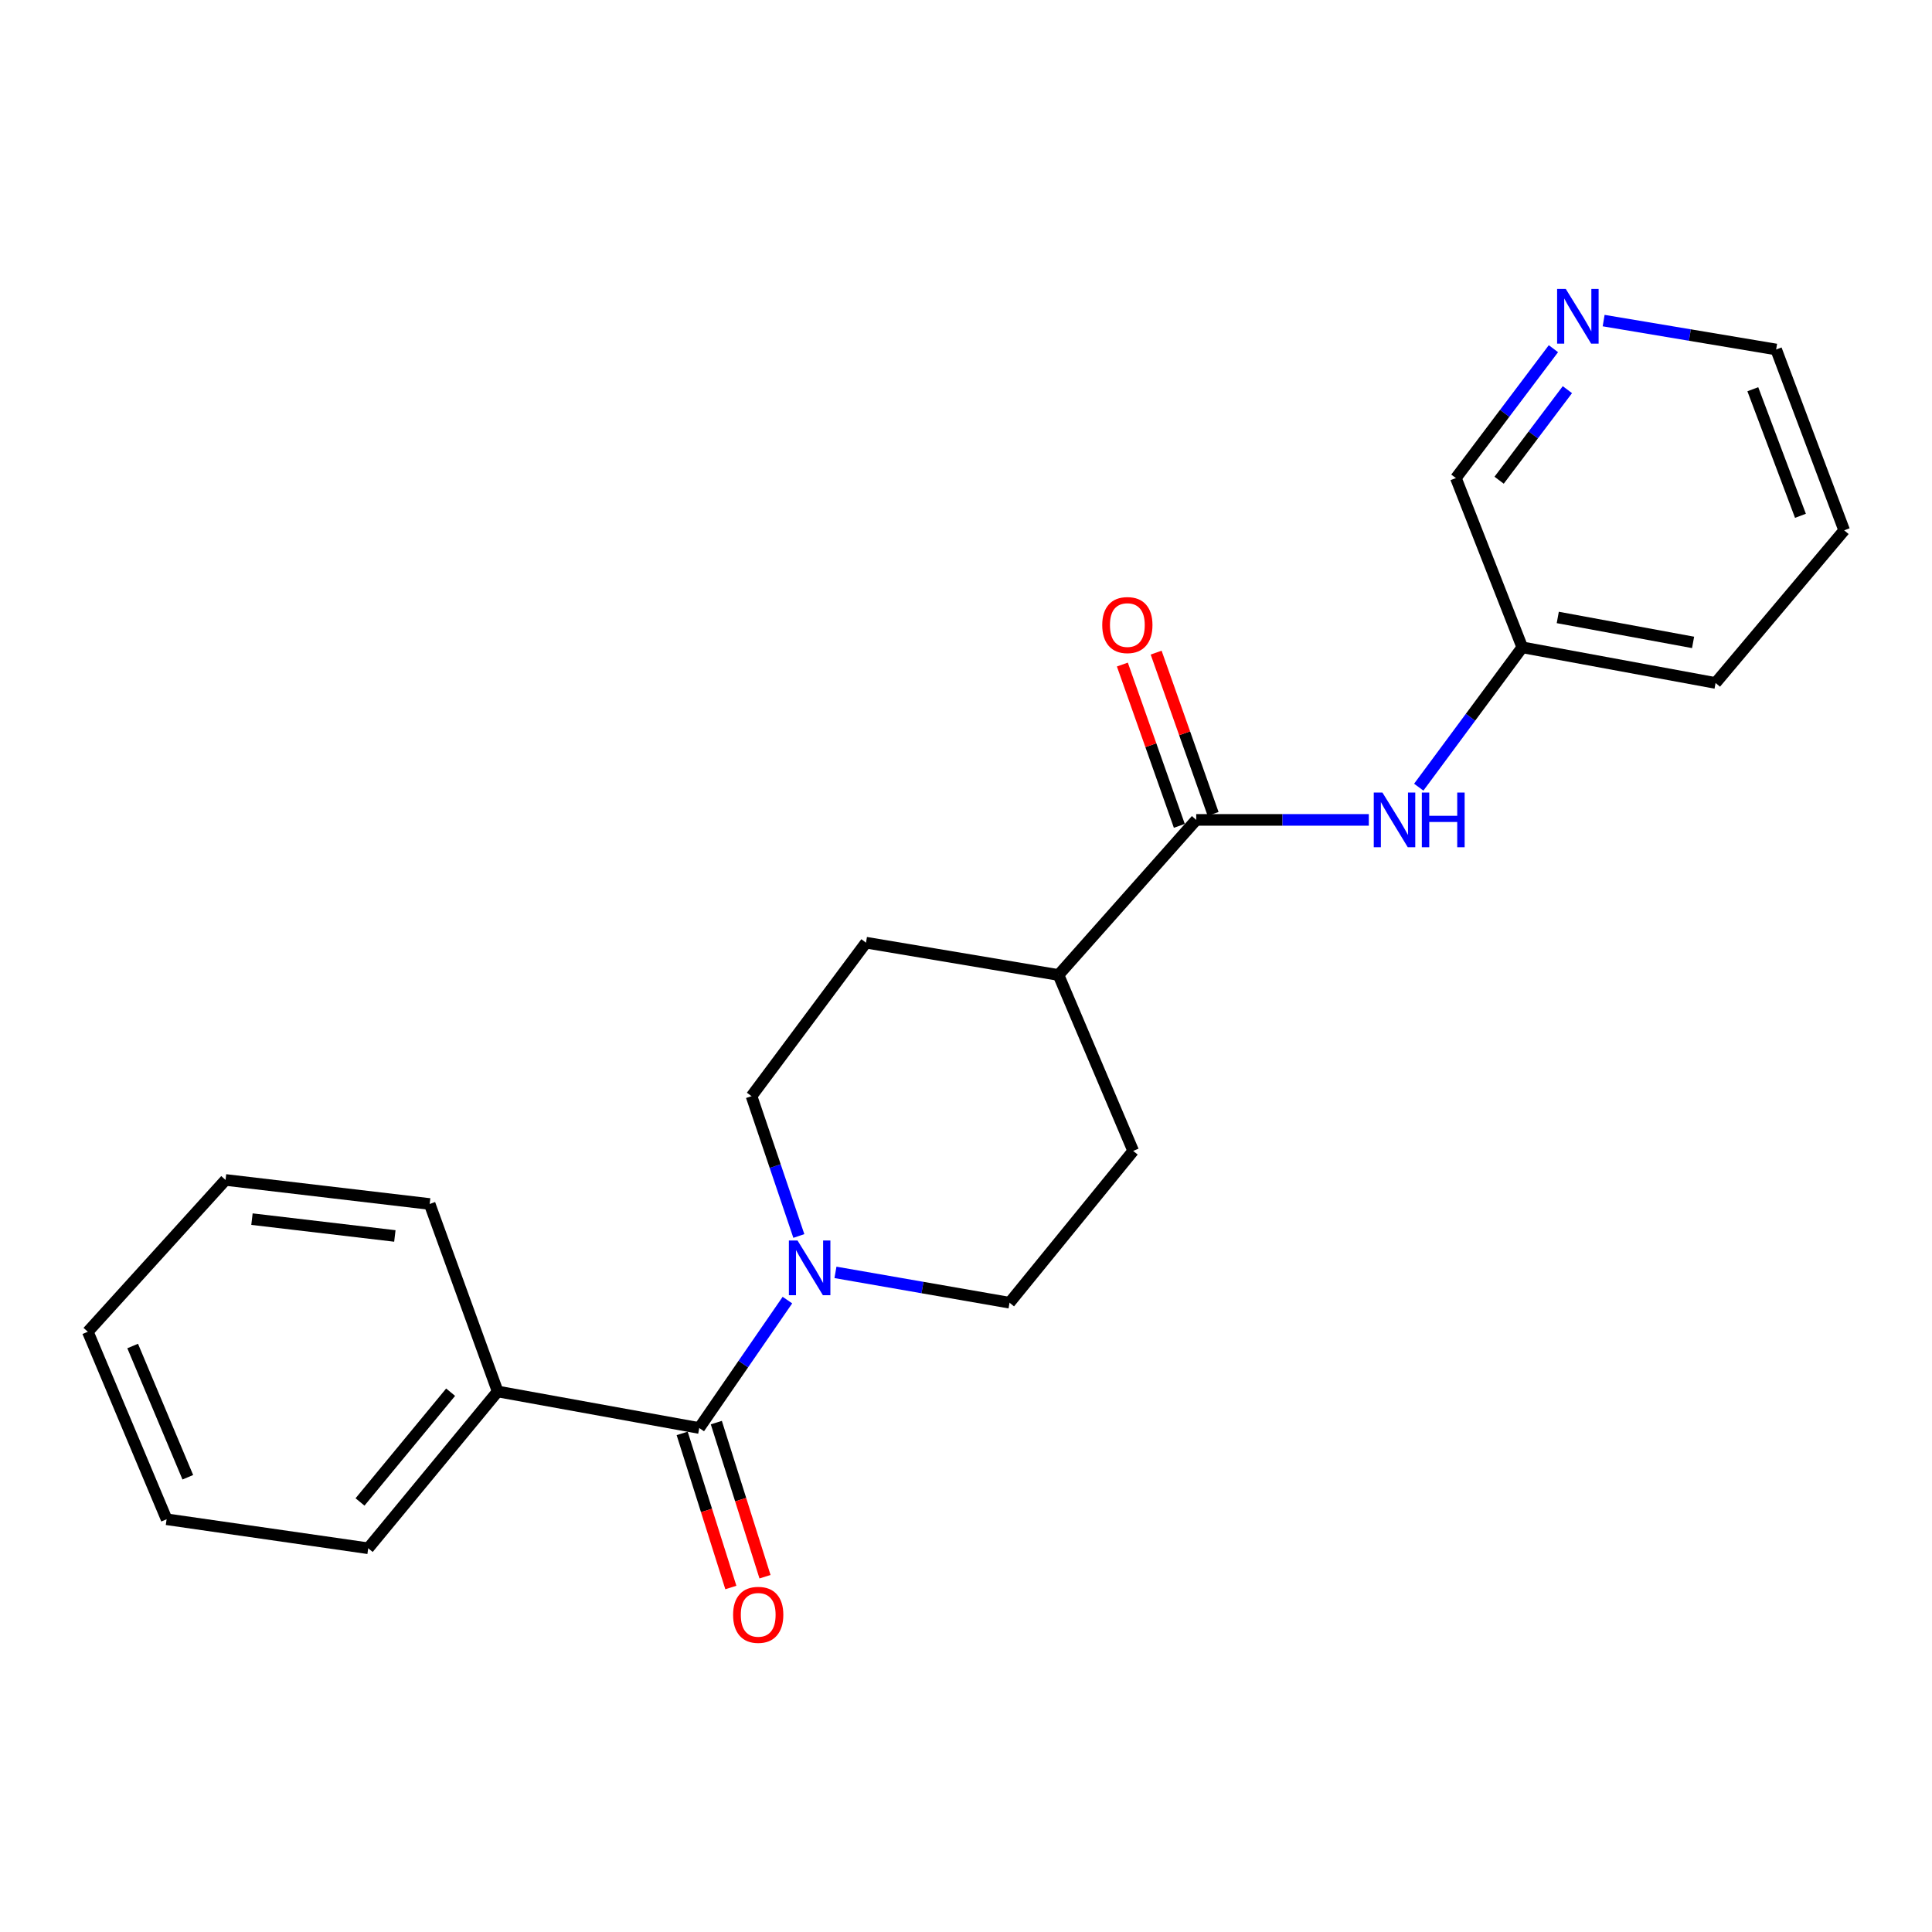 <?xml version='1.0' encoding='iso-8859-1'?>
<svg version='1.1' baseProfile='full'
              xmlns='http://www.w3.org/2000/svg'
                      xmlns:rdkit='http://www.rdkit.org/xml'
                      xmlns:xlink='http://www.w3.org/1999/xlink'
                  xml:space='preserve'
width='1000px' height='1000px' viewBox='0 0 1000 1000'>
<!-- END OF HEADER -->
<rect style='opacity:1.0;fill:#FFFFFF;stroke:none' width='1000' height='1000' x='0' y='0'> </rect>
<path class='bond-0' d='M 361.927,739.129 L 384.748,706.027' style='fill:none;fill-rule:evenodd;stroke:#000000;stroke-width:6px;stroke-linecap:butt;stroke-linejoin:miter;stroke-opacity:1' />
<path class='bond-0' d='M 384.748,706.027 L 407.569,672.925' style='fill:none;fill-rule:evenodd;stroke:#0000FF;stroke-width:6px;stroke-linecap:butt;stroke-linejoin:miter;stroke-opacity:1' />
<path class='bond-6' d='M 353.087,741.922 L 365.686,781.806' style='fill:none;fill-rule:evenodd;stroke:#000000;stroke-width:6px;stroke-linecap:butt;stroke-linejoin:miter;stroke-opacity:1' />
<path class='bond-6' d='M 365.686,781.806 L 378.285,821.69' style='fill:none;fill-rule:evenodd;stroke:#FF0000;stroke-width:6px;stroke-linecap:butt;stroke-linejoin:miter;stroke-opacity:1' />
<path class='bond-6' d='M 370.768,736.337 L 383.367,776.221' style='fill:none;fill-rule:evenodd;stroke:#000000;stroke-width:6px;stroke-linecap:butt;stroke-linejoin:miter;stroke-opacity:1' />
<path class='bond-6' d='M 383.367,776.221 L 395.965,816.106' style='fill:none;fill-rule:evenodd;stroke:#FF0000;stroke-width:6px;stroke-linecap:butt;stroke-linejoin:miter;stroke-opacity:1' />
<path class='bond-8' d='M 361.927,739.129 L 257.59,720.227' style='fill:none;fill-rule:evenodd;stroke:#000000;stroke-width:6px;stroke-linecap:butt;stroke-linejoin:miter;stroke-opacity:1' />
<path class='bond-4' d='M 432.432,658.579 L 477.485,666.432' style='fill:none;fill-rule:evenodd;stroke:#0000FF;stroke-width:6px;stroke-linecap:butt;stroke-linejoin:miter;stroke-opacity:1' />
<path class='bond-4' d='M 477.485,666.432 L 522.538,674.285' style='fill:none;fill-rule:evenodd;stroke:#000000;stroke-width:6px;stroke-linecap:butt;stroke-linejoin:miter;stroke-opacity:1' />
<path class='bond-5' d='M 413.48,639.743 L 401.234,603.558' style='fill:none;fill-rule:evenodd;stroke:#0000FF;stroke-width:6px;stroke-linecap:butt;stroke-linejoin:miter;stroke-opacity:1' />
<path class='bond-5' d='M 401.234,603.558 L 388.988,567.373' style='fill:none;fill-rule:evenodd;stroke:#000000;stroke-width:6px;stroke-linecap:butt;stroke-linejoin:miter;stroke-opacity:1' />
<path class='bond-1' d='M 619.16,424.377 L 547.878,504.651' style='fill:none;fill-rule:evenodd;stroke:#000000;stroke-width:6px;stroke-linecap:butt;stroke-linejoin:miter;stroke-opacity:1' />
<path class='bond-2' d='M 619.16,424.377 L 663.826,424.377' style='fill:none;fill-rule:evenodd;stroke:#000000;stroke-width:6px;stroke-linecap:butt;stroke-linejoin:miter;stroke-opacity:1' />
<path class='bond-2' d='M 663.826,424.377 L 708.492,424.377' style='fill:none;fill-rule:evenodd;stroke:#0000FF;stroke-width:6px;stroke-linecap:butt;stroke-linejoin:miter;stroke-opacity:1' />
<path class='bond-7' d='M 627.902,421.29 L 613.16,379.544' style='fill:none;fill-rule:evenodd;stroke:#000000;stroke-width:6px;stroke-linecap:butt;stroke-linejoin:miter;stroke-opacity:1' />
<path class='bond-7' d='M 613.16,379.544 L 598.418,337.798' style='fill:none;fill-rule:evenodd;stroke:#FF0000;stroke-width:6px;stroke-linecap:butt;stroke-linejoin:miter;stroke-opacity:1' />
<path class='bond-7' d='M 610.418,427.464 L 595.677,385.718' style='fill:none;fill-rule:evenodd;stroke:#000000;stroke-width:6px;stroke-linecap:butt;stroke-linejoin:miter;stroke-opacity:1' />
<path class='bond-7' d='M 595.677,385.718 L 580.935,343.972' style='fill:none;fill-rule:evenodd;stroke:#FF0000;stroke-width:6px;stroke-linecap:butt;stroke-linejoin:miter;stroke-opacity:1' />
<path class='bond-12' d='M 734.339,407.438 L 761.134,371.248' style='fill:none;fill-rule:evenodd;stroke:#0000FF;stroke-width:6px;stroke-linecap:butt;stroke-linejoin:miter;stroke-opacity:1' />
<path class='bond-12' d='M 761.134,371.248 L 787.929,335.058' style='fill:none;fill-rule:evenodd;stroke:#000000;stroke-width:6px;stroke-linecap:butt;stroke-linejoin:miter;stroke-opacity:1' />
<path class='bond-3' d='M 547.878,504.651 L 448.238,487.923' style='fill:none;fill-rule:evenodd;stroke:#000000;stroke-width:6px;stroke-linecap:butt;stroke-linejoin:miter;stroke-opacity:1' />
<path class='bond-22' d='M 547.878,504.651 L 586.537,595.711' style='fill:none;fill-rule:evenodd;stroke:#000000;stroke-width:6px;stroke-linecap:butt;stroke-linejoin:miter;stroke-opacity:1' />
<path class='bond-11' d='M 522.538,674.285 L 586.537,595.711' style='fill:none;fill-rule:evenodd;stroke:#000000;stroke-width:6px;stroke-linecap:butt;stroke-linejoin:miter;stroke-opacity:1' />
<path class='bond-10' d='M 388.988,567.373 L 448.238,487.923' style='fill:none;fill-rule:evenodd;stroke:#000000;stroke-width:6px;stroke-linecap:butt;stroke-linejoin:miter;stroke-opacity:1' />
<path class='bond-15' d='M 257.59,720.227 L 190.593,801.388' style='fill:none;fill-rule:evenodd;stroke:#000000;stroke-width:6px;stroke-linecap:butt;stroke-linejoin:miter;stroke-opacity:1' />
<path class='bond-15' d='M 233.242,720.598 L 186.344,777.41' style='fill:none;fill-rule:evenodd;stroke:#000000;stroke-width:6px;stroke-linecap:butt;stroke-linejoin:miter;stroke-opacity:1' />
<path class='bond-16' d='M 257.59,720.227 L 222.392,623.183' style='fill:none;fill-rule:evenodd;stroke:#000000;stroke-width:6px;stroke-linecap:butt;stroke-linejoin:miter;stroke-opacity:1' />
<path class='bond-9' d='M 804.047,180.485 L 778.806,213.962' style='fill:none;fill-rule:evenodd;stroke:#0000FF;stroke-width:6px;stroke-linecap:butt;stroke-linejoin:miter;stroke-opacity:1' />
<path class='bond-9' d='M 778.806,213.962 L 753.566,247.439' style='fill:none;fill-rule:evenodd;stroke:#000000;stroke-width:6px;stroke-linecap:butt;stroke-linejoin:miter;stroke-opacity:1' />
<path class='bond-9' d='M 811.279,201.691 L 793.611,225.124' style='fill:none;fill-rule:evenodd;stroke:#0000FF;stroke-width:6px;stroke-linecap:butt;stroke-linejoin:miter;stroke-opacity:1' />
<path class='bond-9' d='M 793.611,225.124 L 775.943,248.558' style='fill:none;fill-rule:evenodd;stroke:#000000;stroke-width:6px;stroke-linecap:butt;stroke-linejoin:miter;stroke-opacity:1' />
<path class='bond-24' d='M 830.041,165.938 L 874.684,173.417' style='fill:none;fill-rule:evenodd;stroke:#0000FF;stroke-width:6px;stroke-linecap:butt;stroke-linejoin:miter;stroke-opacity:1' />
<path class='bond-24' d='M 874.684,173.417 L 919.327,180.895' style='fill:none;fill-rule:evenodd;stroke:#000000;stroke-width:6px;stroke-linecap:butt;stroke-linejoin:miter;stroke-opacity:1' />
<path class='bond-13' d='M 787.929,335.058 L 753.566,247.439' style='fill:none;fill-rule:evenodd;stroke:#000000;stroke-width:6px;stroke-linecap:butt;stroke-linejoin:miter;stroke-opacity:1' />
<path class='bond-17' d='M 787.929,335.058 L 887.981,353.507' style='fill:none;fill-rule:evenodd;stroke:#000000;stroke-width:6px;stroke-linecap:butt;stroke-linejoin:miter;stroke-opacity:1' />
<path class='bond-17' d='M 806.299,319.591 L 876.336,332.505' style='fill:none;fill-rule:evenodd;stroke:#000000;stroke-width:6px;stroke-linecap:butt;stroke-linejoin:miter;stroke-opacity:1' />
<path class='bond-14' d='M 919.327,180.895 L 954.545,274.489' style='fill:none;fill-rule:evenodd;stroke:#000000;stroke-width:6px;stroke-linecap:butt;stroke-linejoin:miter;stroke-opacity:1' />
<path class='bond-14' d='M 907.256,201.465 L 931.909,266.98' style='fill:none;fill-rule:evenodd;stroke:#000000;stroke-width:6px;stroke-linecap:butt;stroke-linejoin:miter;stroke-opacity:1' />
<path class='bond-20' d='M 190.593,801.388 L 86.236,786.369' style='fill:none;fill-rule:evenodd;stroke:#000000;stroke-width:6px;stroke-linecap:butt;stroke-linejoin:miter;stroke-opacity:1' />
<path class='bond-19' d='M 222.392,623.183 L 116.736,610.739' style='fill:none;fill-rule:evenodd;stroke:#000000;stroke-width:6px;stroke-linecap:butt;stroke-linejoin:miter;stroke-opacity:1' />
<path class='bond-19' d='M 204.375,639.731 L 130.416,631.02' style='fill:none;fill-rule:evenodd;stroke:#000000;stroke-width:6px;stroke-linecap:butt;stroke-linejoin:miter;stroke-opacity:1' />
<path class='bond-18' d='M 887.981,353.507 L 954.545,274.489' style='fill:none;fill-rule:evenodd;stroke:#000000;stroke-width:6px;stroke-linecap:butt;stroke-linejoin:miter;stroke-opacity:1' />
<path class='bond-21' d='M 116.736,610.739 L 45.455,689.314' style='fill:none;fill-rule:evenodd;stroke:#000000;stroke-width:6px;stroke-linecap:butt;stroke-linejoin:miter;stroke-opacity:1' />
<path class='bond-23' d='M 86.236,786.369 L 45.455,689.314' style='fill:none;fill-rule:evenodd;stroke:#000000;stroke-width:6px;stroke-linecap:butt;stroke-linejoin:miter;stroke-opacity:1' />
<path class='bond-23' d='M 97.212,764.628 L 68.665,696.69' style='fill:none;fill-rule:evenodd;stroke:#000000;stroke-width:6px;stroke-linecap:butt;stroke-linejoin:miter;stroke-opacity:1' />
<path  class='atom-1' d='M 412.806 642.089
L 422.086 657.089
Q 423.006 658.569, 424.486 661.249
Q 425.966 663.929, 426.046 664.089
L 426.046 642.089
L 429.806 642.089
L 429.806 670.409
L 425.926 670.409
L 415.966 654.009
Q 414.806 652.089, 413.566 649.889
Q 412.366 647.689, 412.006 647.009
L 412.006 670.409
L 408.326 670.409
L 408.326 642.089
L 412.806 642.089
' fill='#0000FF'/>
<path  class='atom-3' d='M 715.538 410.217
L 724.818 425.217
Q 725.738 426.697, 727.218 429.377
Q 728.698 432.057, 728.778 432.217
L 728.778 410.217
L 732.538 410.217
L 732.538 438.537
L 728.658 438.537
L 718.698 422.137
Q 717.538 420.217, 716.298 418.017
Q 715.098 415.817, 714.738 415.137
L 714.738 438.537
L 711.058 438.537
L 711.058 410.217
L 715.538 410.217
' fill='#0000FF'/>
<path  class='atom-3' d='M 735.938 410.217
L 739.778 410.217
L 739.778 422.257
L 754.258 422.257
L 754.258 410.217
L 758.098 410.217
L 758.098 438.537
L 754.258 438.537
L 754.258 425.457
L 739.778 425.457
L 739.778 438.537
L 735.938 438.537
L 735.938 410.217
' fill='#0000FF'/>
<path  class='atom-7' d='M 379.449 835.831
Q 379.449 829.031, 382.809 825.231
Q 386.169 821.431, 392.449 821.431
Q 398.729 821.431, 402.089 825.231
Q 405.449 829.031, 405.449 835.831
Q 405.449 842.711, 402.049 846.631
Q 398.649 850.511, 392.449 850.511
Q 386.209 850.511, 382.809 846.631
Q 379.449 842.751, 379.449 835.831
M 392.449 847.311
Q 396.769 847.311, 399.089 844.431
Q 401.449 841.511, 401.449 835.831
Q 401.449 830.271, 399.089 827.471
Q 396.769 824.631, 392.449 824.631
Q 388.129 824.631, 385.769 827.431
Q 383.449 830.231, 383.449 835.831
Q 383.449 841.551, 385.769 844.431
Q 388.129 847.311, 392.449 847.311
' fill='#FF0000'/>
<path  class='atom-8' d='M 570.519 323.529
Q 570.519 316.729, 573.879 312.929
Q 577.239 309.129, 583.519 309.129
Q 589.799 309.129, 593.159 312.929
Q 596.519 316.729, 596.519 323.529
Q 596.519 330.409, 593.119 334.329
Q 589.719 338.209, 583.519 338.209
Q 577.279 338.209, 573.879 334.329
Q 570.519 330.449, 570.519 323.529
M 583.519 335.009
Q 587.839 335.009, 590.159 332.129
Q 592.519 329.209, 592.519 323.529
Q 592.519 317.969, 590.159 315.169
Q 587.839 312.329, 583.519 312.329
Q 579.199 312.329, 576.839 315.129
Q 574.519 317.929, 574.519 323.529
Q 574.519 329.249, 576.839 332.129
Q 579.199 335.009, 583.519 335.009
' fill='#FF0000'/>
<path  class='atom-10' d='M 810.44 149.543
L 819.72 164.543
Q 820.64 166.023, 822.12 168.703
Q 823.6 171.383, 823.68 171.543
L 823.68 149.543
L 827.44 149.543
L 827.44 177.863
L 823.56 177.863
L 813.6 161.463
Q 812.44 159.543, 811.2 157.343
Q 810 155.143, 809.64 154.463
L 809.64 177.863
L 805.96 177.863
L 805.96 149.543
L 810.44 149.543
' fill='#0000FF'/>
</svg>
